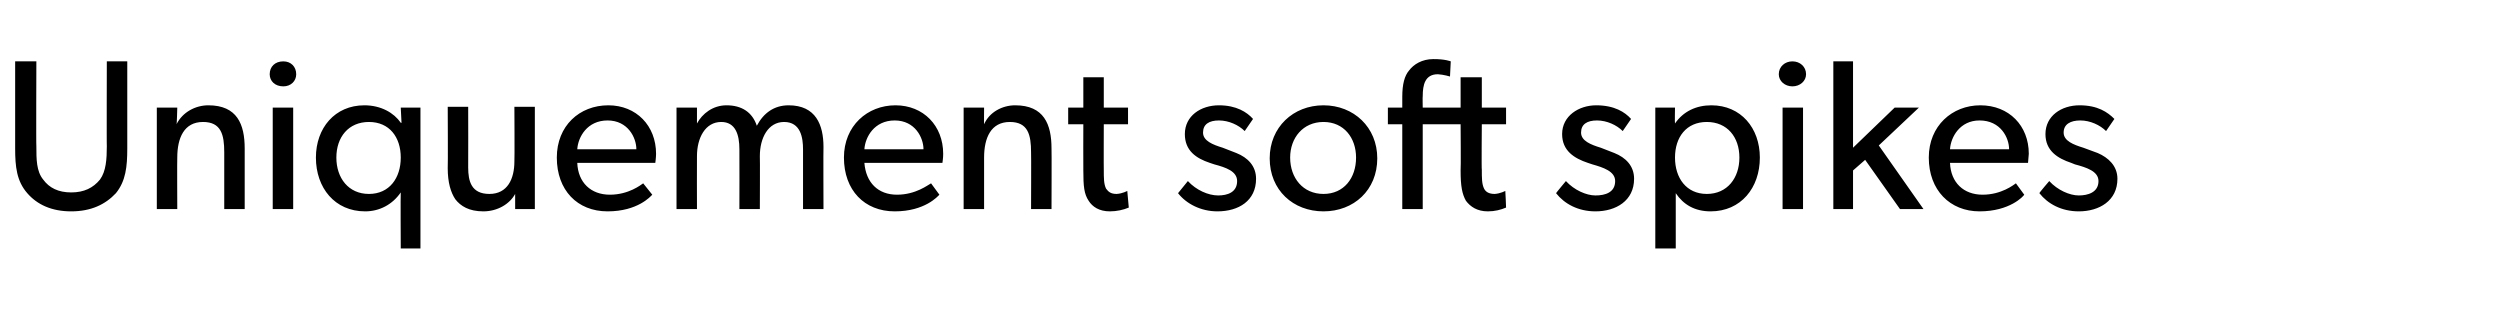 <?xml version="1.0" standalone="no"?><!DOCTYPE svg PUBLIC "-//W3C//DTD SVG 1.1//EN" "http://www.w3.org/Graphics/SVG/1.1/DTD/svg11.dtd"><svg xmlns="http://www.w3.org/2000/svg" version="1.1" width="330px" height="43.6px" viewBox="0 -5 330 43.6" style="top:-5px">  <desc>Uniquement soft spikes</desc>  <defs/>  <g id="Polygon63204">    <path d="M 5.7 18.7 C 6.5 19.8 7.7 20.4 9.4 20.4 C 11.1 20.4 12.3 19.8 13.2 18.7 C 14 17.6 14.1 16 14.1 14.3 C 14.07 14.35 14.1 3.1 14.1 3.1 L 16.8 3.1 C 16.8 3.1 16.8 14.6 16.8 14.6 C 16.8 17 16.6 18.9 15.3 20.5 C 13.9 22 12 22.9 9.4 22.9 C 6.8 22.9 4.9 22 3.6 20.5 C 2.2 18.9 2 17 2 14.6 C 2 14.6 2 3.1 2 3.1 L 4.8 3.1 C 4.8 3.1 4.76 14.35 4.8 14.3 C 4.8 16 4.8 17.6 5.7 18.7 Z M 23.4 9.2 C 23.4 9.2 23.35 11.43 23.3 11.4 C 24.1 9.8 25.8 8.9 27.5 8.9 C 31.3 8.9 32.3 11.4 32.3 14.6 C 32.31 14.63 32.3 22.6 32.3 22.6 L 29.6 22.6 C 29.6 22.6 29.6 15.08 29.6 15.1 C 29.6 12.8 29.2 11.1 26.8 11.1 C 24.3 11.1 23.4 13.2 23.4 15.8 C 23.37 15.81 23.4 22.6 23.4 22.6 L 20.7 22.6 L 20.7 9.2 L 23.4 9.2 Z M 37.4 3.1 C 38.4 3.1 39.1 3.8 39.1 4.8 C 39.1 5.7 38.4 6.4 37.4 6.4 C 36.3 6.4 35.6 5.7 35.6 4.8 C 35.6 3.8 36.3 3.1 37.4 3.1 Z M 38.7 9.2 L 38.7 22.6 L 36 22.6 L 36 9.2 L 38.7 9.2 Z M 52.9 20.4 C 51.8 22 50.1 22.9 48.2 22.9 C 44.2 22.9 41.7 19.8 41.7 15.8 C 41.7 11.9 44.2 8.9 48.1 8.9 C 50.3 8.9 52 9.9 52.9 11.2 C 52.94 11.25 53 11.2 53 11.2 L 52.9 9.2 L 55.5 9.2 L 55.5 27.8 L 52.9 27.8 C 52.9 27.8 52.86 20.41 52.9 20.4 Z M 52.9 15.8 C 52.9 13.1 51.4 11.1 48.7 11.1 C 46 11.1 44.4 13.1 44.4 15.8 C 44.4 18.5 46 20.6 48.7 20.6 C 51.4 20.6 52.9 18.5 52.9 15.8 Z M 63.8 22.9 C 61.9 22.9 60.8 22.2 60.1 21.3 C 59.5 20.4 59.1 19.1 59.1 17.2 C 59.14 17.17 59.1 9.1 59.1 9.1 L 61.8 9.1 C 61.8 9.1 61.82 17.05 61.8 17.1 C 61.8 18.9 62.2 20.6 64.6 20.6 C 67 20.6 67.9 18.6 67.9 16.3 C 67.94 16.32 67.9 9.1 67.9 9.1 L 70.6 9.1 L 70.6 22.6 L 68 22.6 C 68 22.6 67.99 20.63 68 20.6 C 67.3 21.9 65.7 22.9 63.8 22.9 Z M 80.2 22.9 C 76.2 22.9 73.5 20.1 73.5 15.8 C 73.5 11.6 76.5 8.9 80.3 8.9 C 84 8.9 86.6 11.6 86.6 15.3 C 86.6 15.81 86.5 16.5 86.5 16.5 C 86.5 16.5 76.2 16.49 76.2 16.5 C 76.3 19.1 78 20.7 80.5 20.7 C 83 20.7 84.6 19.4 84.9 19.2 C 84.9 19.2 86.1 20.7 86.1 20.7 C 85.9 20.9 84.2 22.9 80.2 22.9 Z M 80.2 10.9 C 77.5 10.9 76.3 13.1 76.2 14.7 C 76.2 14.7 84 14.7 84 14.7 C 84 13.2 82.9 10.9 80.2 10.9 Z M 92 9.2 L 92 11.3 C 92 11.3 92.04 11.28 92 11.3 C 92.7 10 94.1 8.9 95.9 8.9 C 97.9 8.9 99.3 9.8 99.9 11.6 C 100.8 9.9 102.2 8.9 104.1 8.9 C 107.7 8.9 108.7 11.5 108.7 14.4 C 108.67 14.43 108.7 22.6 108.7 22.6 L 106 22.6 C 106 22.6 105.99 14.74 106 14.7 C 106 13.2 105.7 11.1 103.5 11.1 C 101.4 11.1 100.3 13.2 100.3 15.6 C 100.33 15.59 100.3 22.6 100.3 22.6 L 97.6 22.6 C 97.6 22.6 97.62 14.74 97.6 14.7 C 97.6 12.8 97.1 11.1 95.2 11.1 C 93.1 11.1 92 13.2 92 15.6 C 91.98 15.59 92 22.6 92 22.6 L 89.3 22.6 L 89.3 9.2 L 92 9.2 Z M 118.1 22.9 C 114.1 22.9 111.4 20.1 111.4 15.8 C 111.4 11.6 114.5 8.9 118.2 8.9 C 121.9 8.9 124.5 11.6 124.5 15.3 C 124.51 15.81 124.4 16.5 124.4 16.5 C 124.4 16.5 114.11 16.49 114.1 16.5 C 114.3 19.1 115.9 20.7 118.4 20.7 C 120.9 20.7 122.5 19.4 122.9 19.2 C 122.9 19.2 124 20.7 124 20.7 C 123.8 20.9 122.1 22.9 118.1 22.9 Z M 118.1 10.9 C 115.4 10.9 114.2 13.1 114.1 14.7 C 114.1 14.7 121.9 14.7 121.9 14.7 C 121.9 13.2 120.8 10.9 118.1 10.9 Z M 129.9 9.2 C 129.9 9.2 129.88 11.43 129.9 11.4 C 130.6 9.8 132.3 8.9 134 8.9 C 137.8 8.9 138.8 11.4 138.8 14.6 C 138.83 14.63 138.8 22.6 138.8 22.6 L 136.1 22.6 C 136.1 22.6 136.13 15.08 136.1 15.1 C 136.1 12.8 135.7 11.1 133.3 11.1 C 130.8 11.1 129.9 13.2 129.9 15.8 C 129.9 15.81 129.9 22.6 129.9 22.6 L 127.2 22.6 L 127.2 9.2 L 129.9 9.2 Z M 149 22.4 C 148.3 22.7 147.4 22.9 146.5 22.9 C 145.1 22.9 144.2 22.3 143.7 21.5 C 143.1 20.6 143 19.6 143 17.5 C 142.98 17.48 143 11.4 143 11.4 L 141 11.4 L 141 9.2 L 143 9.2 L 143 5.2 L 145.7 5.2 L 145.7 9.2 L 148.9 9.2 L 148.9 11.4 L 145.7 11.4 C 145.7 11.4 145.68 17.42 145.7 17.4 C 145.7 18.5 145.7 19.3 146 19.9 C 146.3 20.3 146.6 20.6 147.4 20.6 C 148.19 20.55 148.8 20.2 148.8 20.2 L 149 22.4 C 149 22.4 148.95 22.41 149 22.4 Z M 156.8 18.9 C 157.9 20.1 159.5 20.8 160.8 20.8 C 162 20.8 163.3 20.4 163.3 18.9 C 163.3 17.6 161.8 17.1 160.3 16.7 C 160.3 16.7 159.7 16.5 159.7 16.5 C 157.9 15.9 156.4 14.9 156.4 12.7 C 156.4 10.3 158.5 8.9 160.9 8.9 C 163.2 8.9 164.6 9.8 165.4 10.7 C 165.4 10.7 164.3 12.3 164.3 12.3 C 163.5 11.5 162.2 10.9 160.9 10.9 C 159.6 10.9 158.8 11.4 158.8 12.5 C 158.8 13.6 160.1 14.1 161.4 14.5 C 161.4 14.5 163.2 15.2 163.2 15.2 C 164.7 15.8 165.8 16.9 165.8 18.6 C 165.8 21.5 163.5 22.9 160.7 22.9 C 158.5 22.9 156.6 21.9 155.5 20.5 C 155.52 20.47 156.8 18.9 156.8 18.9 C 156.8 18.9 156.82 18.89 156.8 18.9 Z M 174.7 8.9 C 178.7 8.9 181.8 11.8 181.8 15.9 C 181.8 20.1 178.7 22.9 174.7 22.9 C 170.7 22.9 167.6 20.1 167.6 15.9 C 167.6 11.8 170.7 8.9 174.7 8.9 Z M 179 15.8 C 179 13.2 177.4 11.1 174.7 11.1 C 172 11.1 170.3 13.2 170.3 15.8 C 170.3 18.5 172 20.6 174.7 20.6 C 177.4 20.6 179 18.5 179 15.8 Z M 183.2 11.4 L 183.2 9.2 L 185.1 9.2 C 185.1 9.2 185.09 7.84 185.1 7.8 C 185.1 6.1 185.4 5 186 4.3 C 186.6 3.5 187.7 2.8 189.2 2.8 C 190.76 2.79 191.5 3.1 191.5 3.1 L 191.4 5.1 C 191.4 5.1 190.59 4.85 189.8 4.8 C 188.1 4.8 187.8 6.2 187.8 7.7 C 187.77 7.7 187.8 9.2 187.8 9.2 L 192.8 9.2 L 192.8 5.2 L 195.6 5.2 L 195.6 9.2 L 198.8 9.2 L 198.8 11.4 L 195.6 11.4 C 195.6 11.4 195.55 17.42 195.6 17.4 C 195.6 18.5 195.6 19.3 195.9 19.9 C 196.1 20.3 196.5 20.6 197.3 20.6 C 198.06 20.55 198.7 20.2 198.7 20.2 C 198.7 20.2 198.82 22.41 198.8 22.4 C 198.1 22.7 197.3 22.9 196.4 22.9 C 195 22.9 194.1 22.3 193.5 21.5 C 193 20.6 192.8 19.6 192.8 17.5 C 192.85 17.48 192.8 11.4 192.8 11.4 L 187.8 11.4 L 187.8 22.6 L 185.1 22.6 L 185.1 11.4 L 183.2 11.4 Z M 206.7 18.9 C 207.8 20.1 209.4 20.8 210.6 20.8 C 211.9 20.8 213.2 20.4 213.2 18.9 C 213.2 17.6 211.6 17.1 210.2 16.7 C 210.2 16.7 209.6 16.5 209.6 16.5 C 207.8 15.9 206.2 14.9 206.2 12.7 C 206.2 10.3 208.4 8.9 210.7 8.9 C 213.1 8.9 214.5 9.8 215.3 10.7 C 215.3 10.7 214.2 12.3 214.2 12.3 C 213.4 11.5 212.1 10.9 210.8 10.9 C 209.5 10.9 208.7 11.4 208.7 12.5 C 208.7 13.6 210 14.1 211.3 14.5 C 211.3 14.5 213.1 15.2 213.1 15.2 C 214.6 15.8 215.7 16.9 215.7 18.6 C 215.7 21.5 213.3 22.9 210.6 22.9 C 208.3 22.9 206.5 21.9 205.4 20.5 C 205.39 20.47 206.7 18.9 206.7 18.9 C 206.7 18.9 206.69 18.89 206.7 18.9 Z M 221.1 9.2 C 221.1 9.2 221.06 11.28 221.1 11.3 C 222.2 9.7 223.9 8.9 225.9 8.9 C 229.8 8.9 232.3 11.9 232.3 15.8 C 232.3 19.8 229.8 22.9 225.8 22.9 C 223.7 22.9 222.2 22 221.2 20.5 C 221.2 20.47 221.2 23.2 221.2 23.2 L 221.2 27.8 L 218.5 27.8 L 218.5 9.2 L 221.1 9.2 Z M 229.6 15.8 C 229.6 13.1 228 11.1 225.3 11.1 C 222.6 11.1 221.1 13.1 221.1 15.8 C 221.1 18.5 222.6 20.6 225.3 20.6 C 228 20.6 229.6 18.5 229.6 15.8 Z M 236.6 3.1 C 237.6 3.1 238.4 3.8 238.4 4.8 C 238.4 5.7 237.6 6.4 236.6 6.4 C 235.6 6.4 234.8 5.7 234.8 4.8 C 234.8 3.8 235.6 3.1 236.6 3.1 Z M 238 9.2 L 238 22.6 L 235.3 22.6 L 235.3 9.2 L 238 9.2 Z M 244.6 3.1 L 244.6 14.5 L 250.1 9.2 L 253.3 9.2 L 248 14.2 L 253.9 22.6 L 250.8 22.6 L 246.2 16.1 L 244.6 17.5 L 244.6 22.6 L 242 22.6 L 242 3.1 L 244.6 3.1 Z M 261.3 22.9 C 257.4 22.9 254.6 20.1 254.6 15.8 C 254.6 11.6 257.7 8.9 261.4 8.9 C 265.2 8.9 267.8 11.6 267.8 15.3 C 267.77 15.81 267.7 16.5 267.7 16.5 C 267.7 16.5 257.37 16.49 257.4 16.5 C 257.5 19.1 259.2 20.7 261.7 20.7 C 264.2 20.7 265.8 19.4 266.1 19.2 C 266.1 19.2 267.2 20.7 267.2 20.7 C 267.1 20.9 265.3 22.9 261.3 22.9 Z M 261.3 10.9 C 258.7 10.9 257.5 13.1 257.4 14.7 C 257.4 14.7 265.2 14.7 265.2 14.7 C 265.2 13.2 264.1 10.9 261.3 10.9 Z M 270.5 18.9 C 271.6 20.1 273.2 20.8 274.4 20.8 C 275.6 20.8 277 20.4 277 18.9 C 277 17.6 275.4 17.1 273.9 16.7 C 273.9 16.7 273.4 16.5 273.4 16.5 C 271.6 15.9 270 14.9 270 12.7 C 270 10.3 272.1 8.9 274.5 8.9 C 276.9 8.9 278.2 9.8 279.1 10.7 C 279.1 10.7 278 12.3 278 12.3 C 277.2 11.5 275.9 10.9 274.6 10.9 C 273.3 10.9 272.4 11.4 272.4 12.5 C 272.4 13.6 273.7 14.1 275 14.5 C 275 14.5 276.9 15.2 276.9 15.2 C 278.3 15.8 279.5 16.9 279.5 18.6 C 279.5 21.5 277.1 22.9 274.4 22.9 C 272.1 22.9 270.3 21.9 269.2 20.5 C 269.15 20.47 270.5 18.9 270.5 18.9 C 270.5 18.9 270.45 18.89 270.5 18.9 Z " stroke="none" fill="#000"/>  </g></svg>